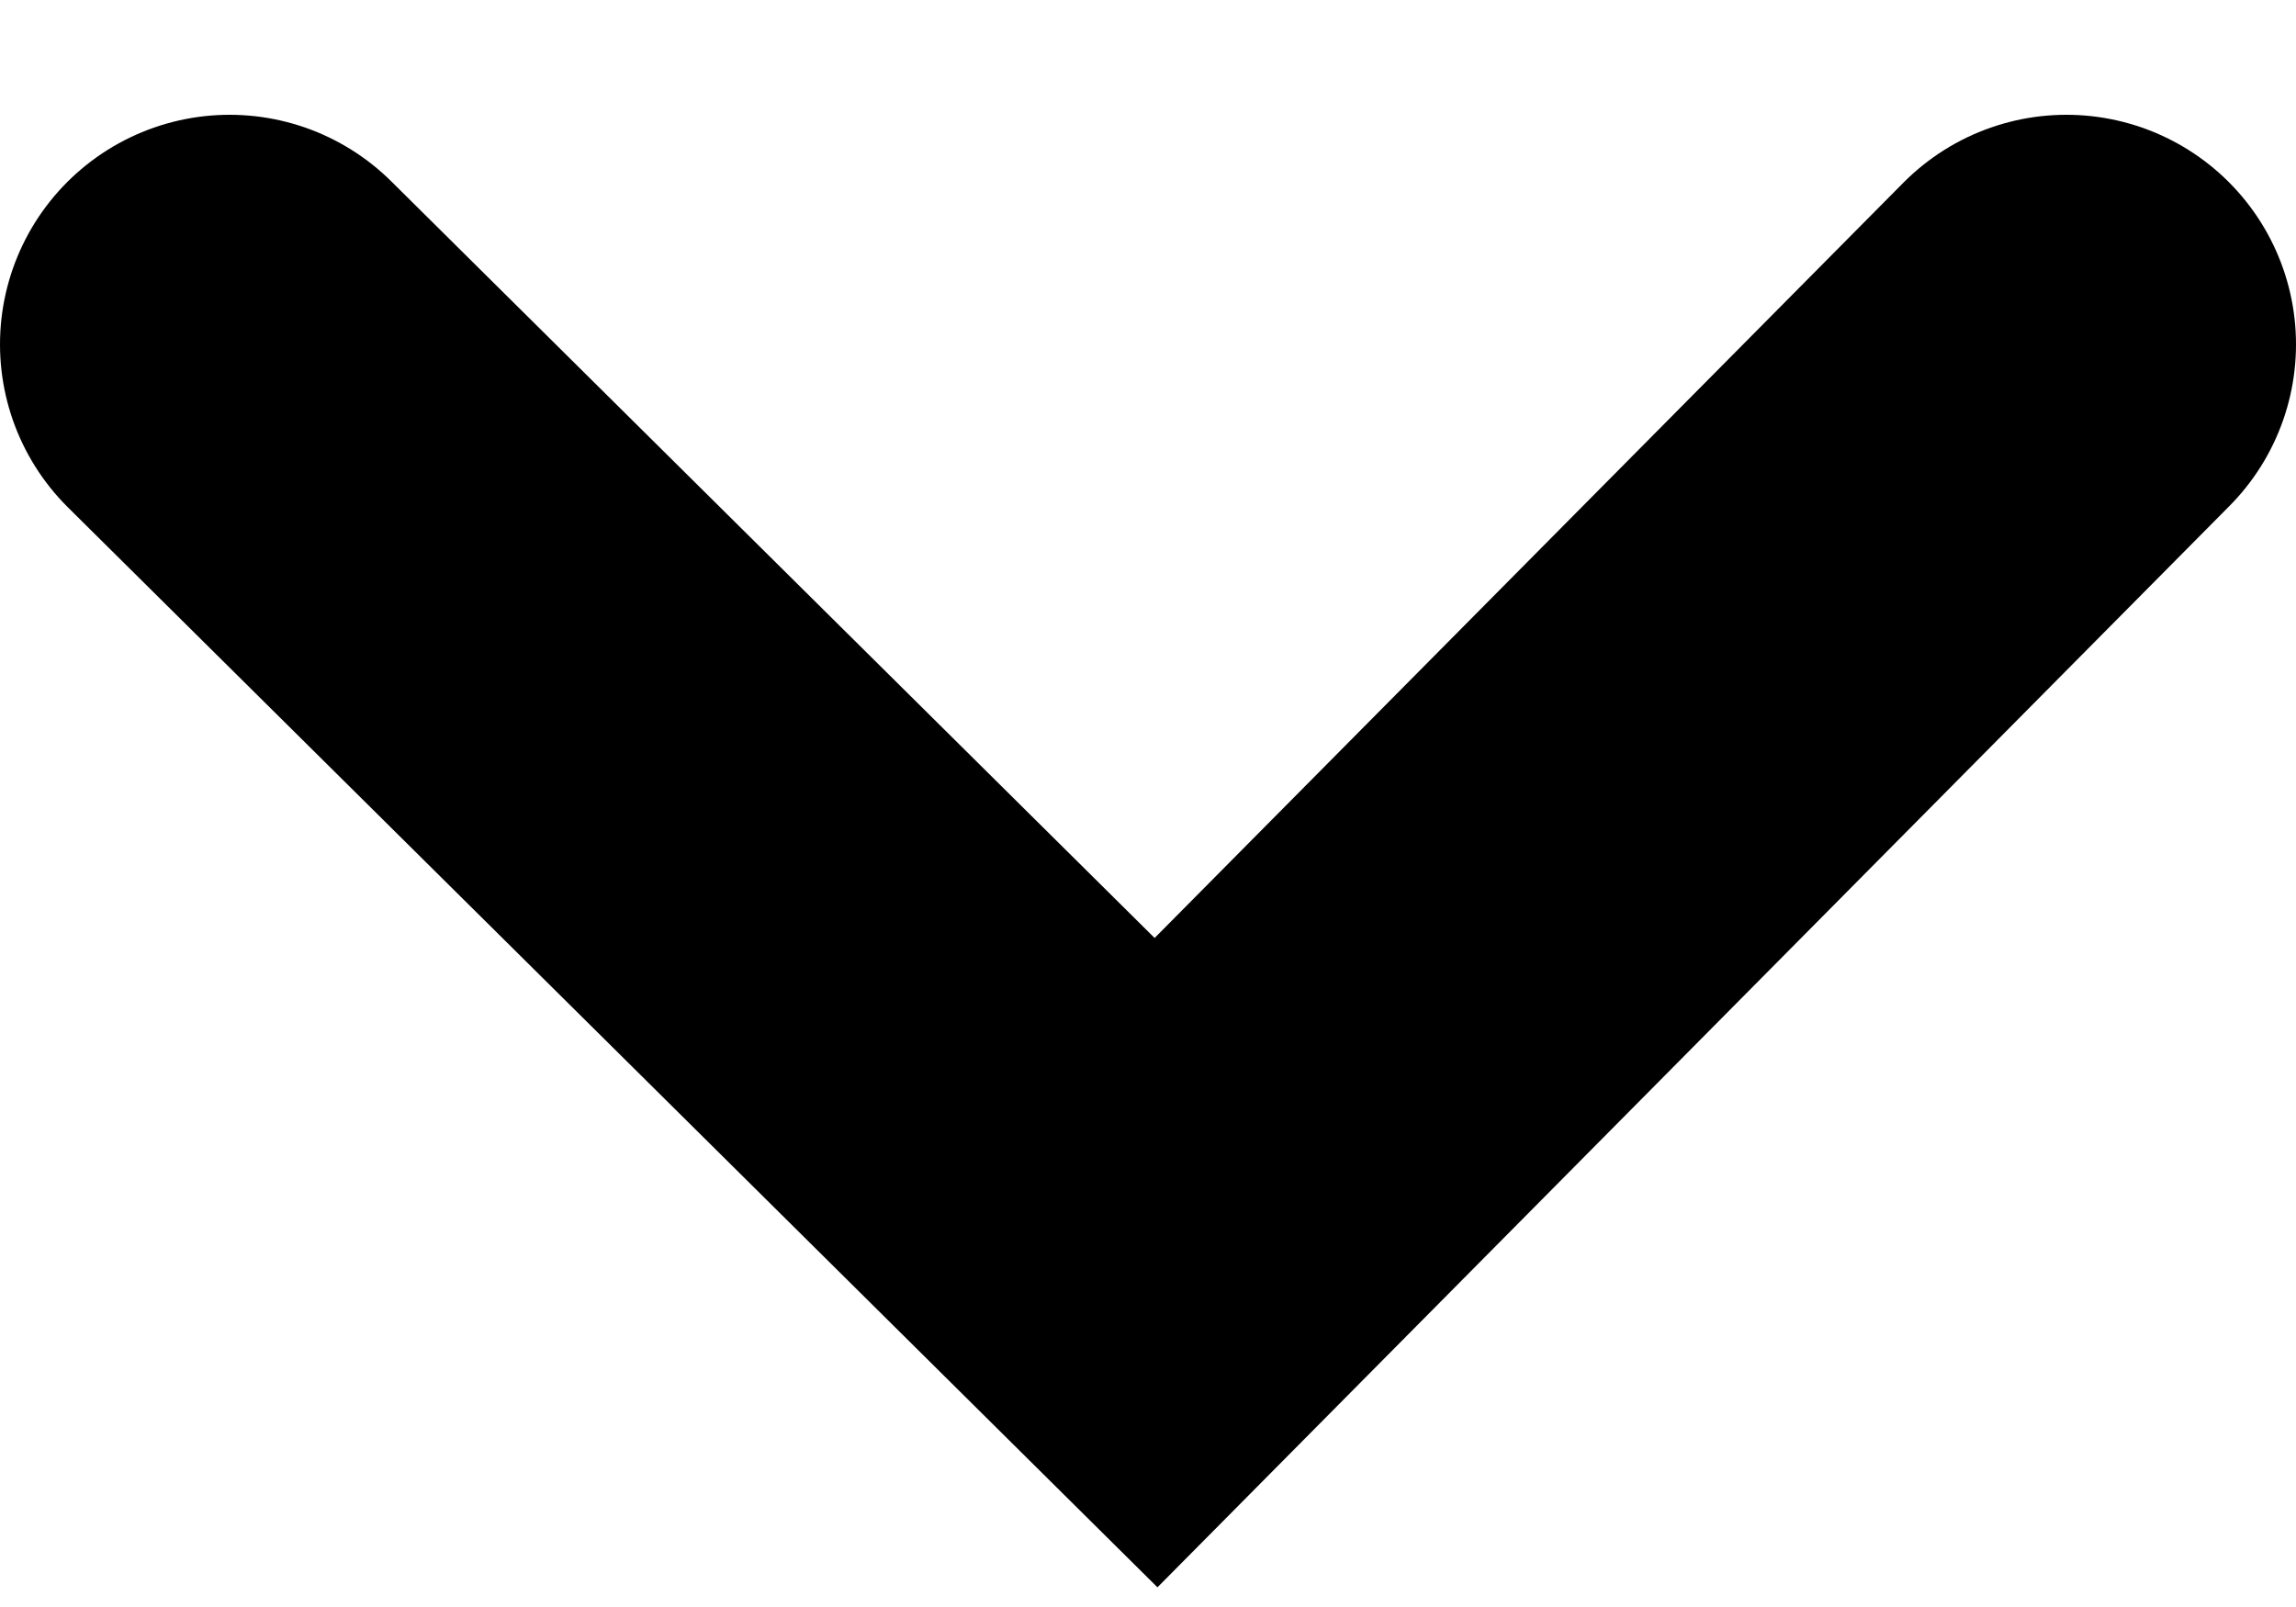 <svg width="10" height="7" viewBox="0 0 10 7" fill="none" xmlns="http://www.w3.org/2000/svg">
<path d="M9 1.5L5.035 5.5L1 1.5" stroke="#000" stroke-width="2" stroke-miterlimit="10" stroke-linecap="round"/>
</svg>
